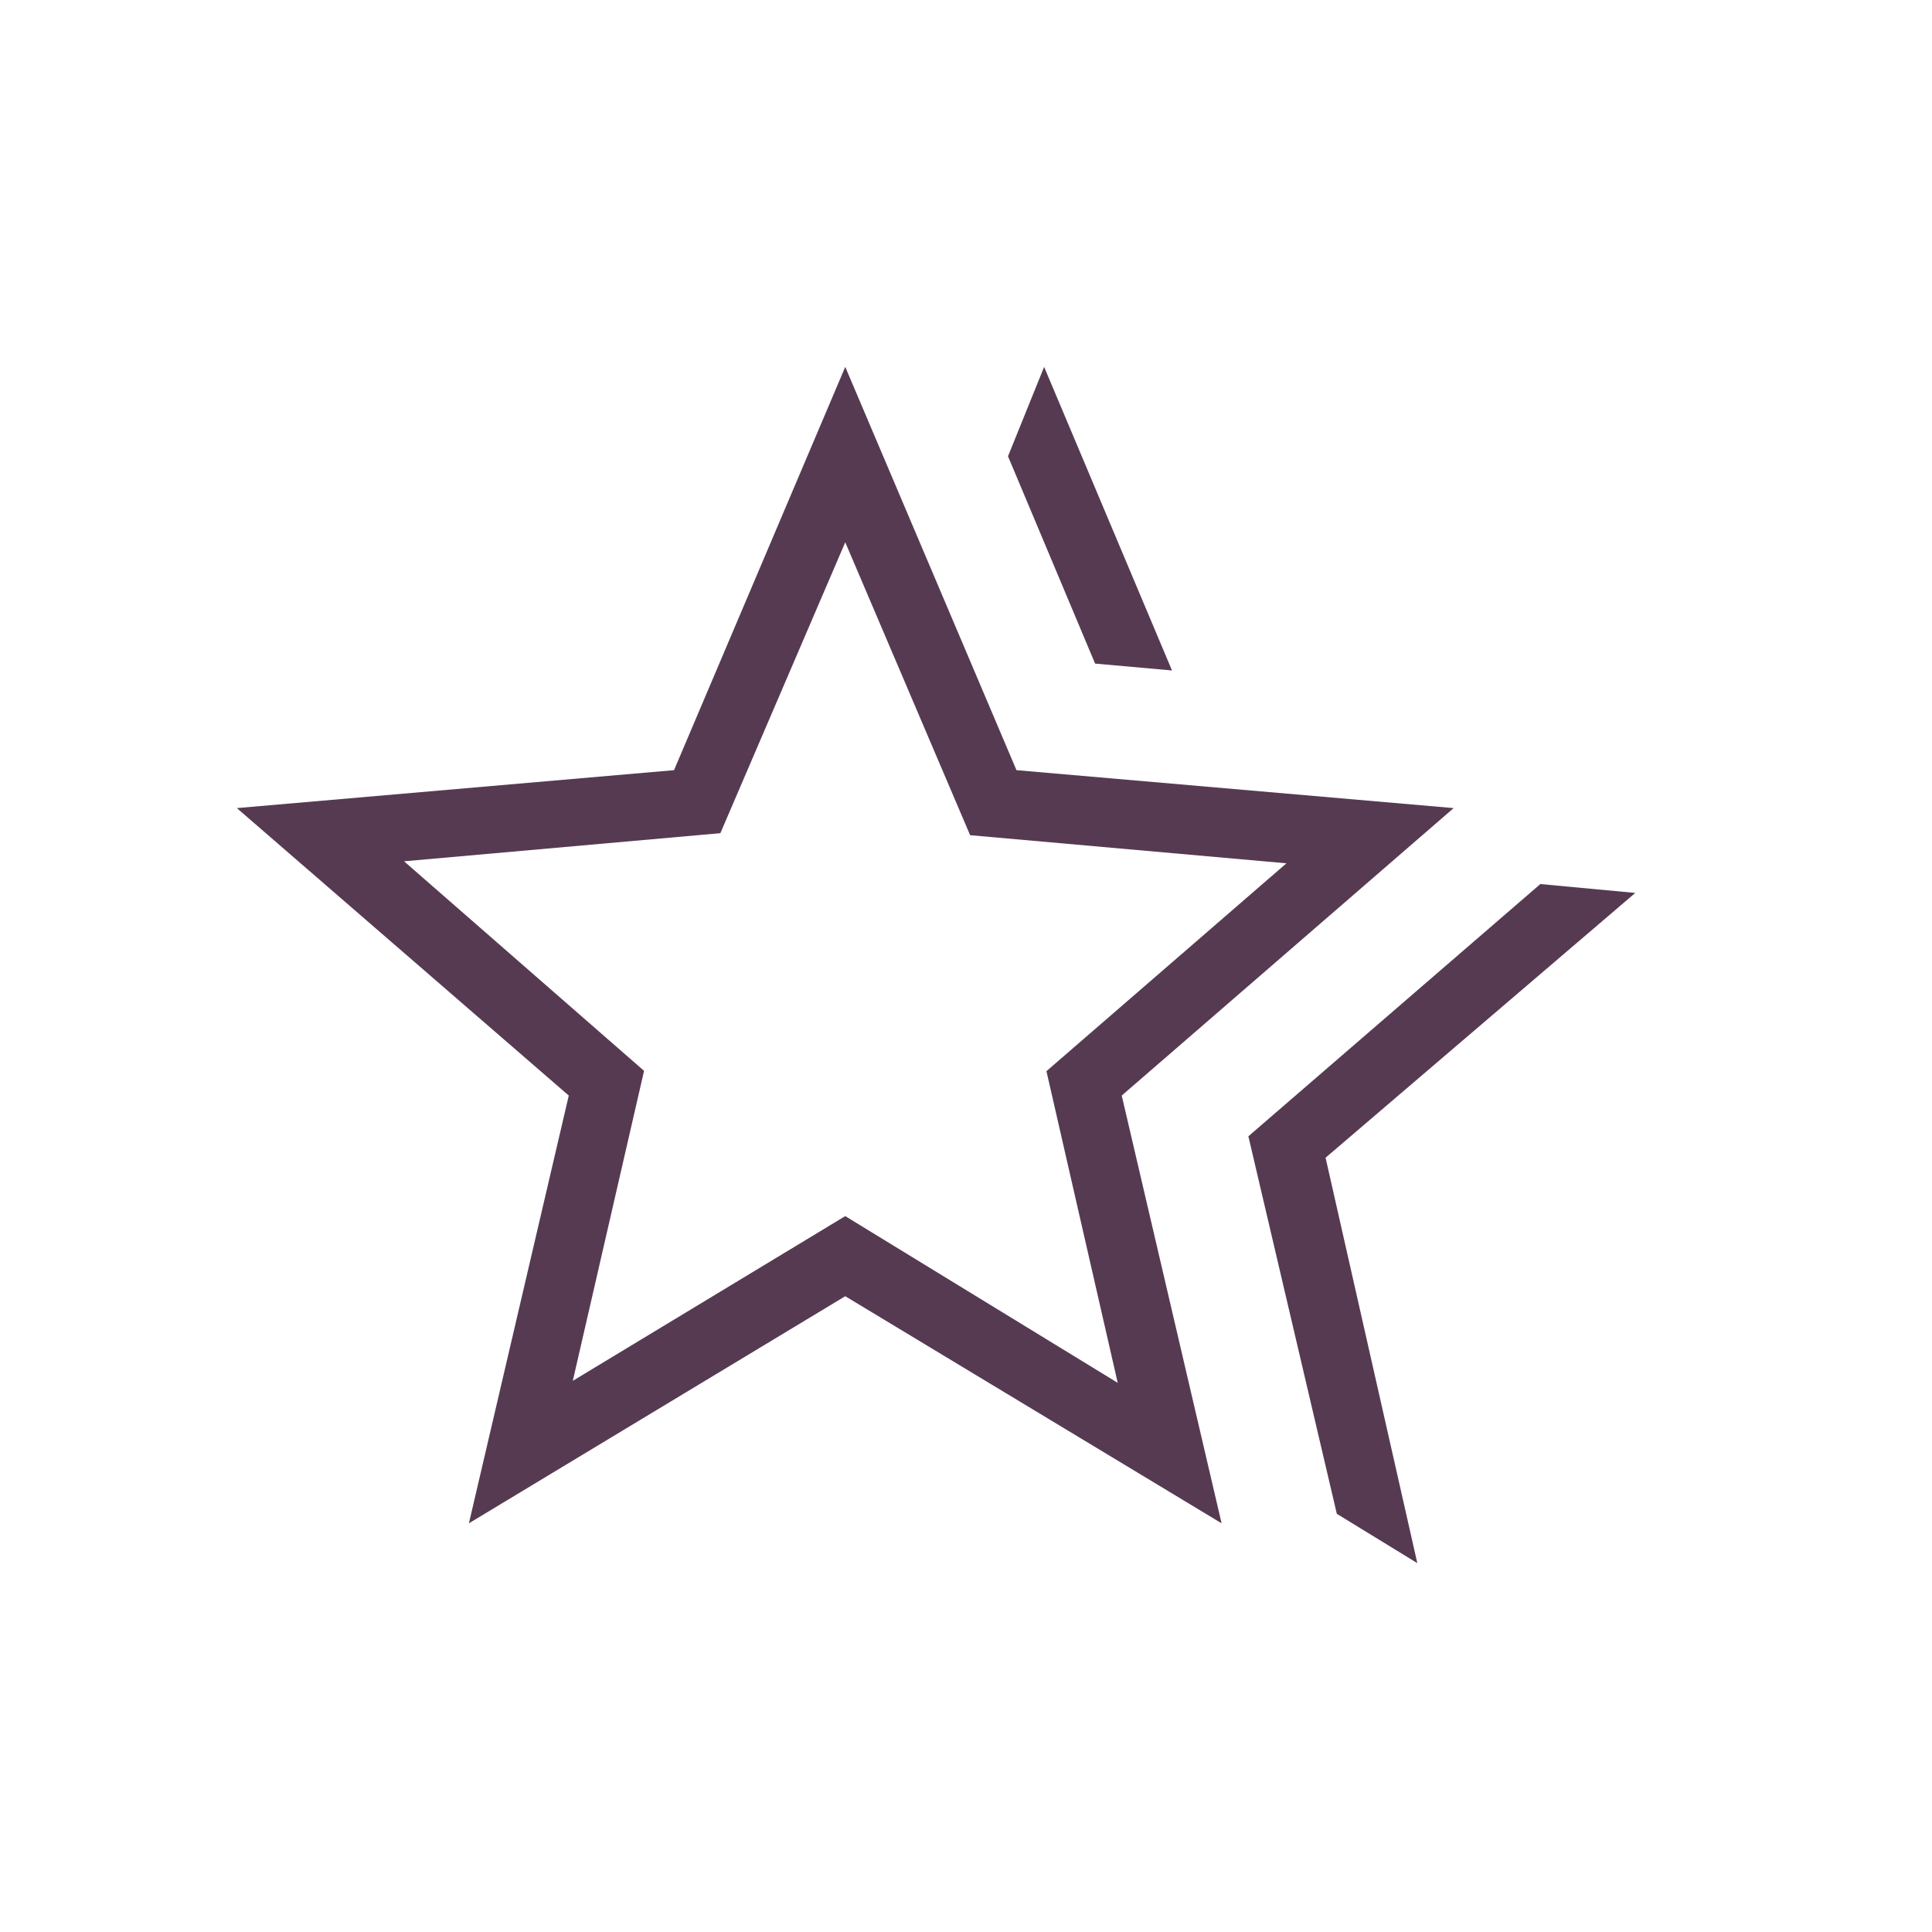 <svg xmlns="http://www.w3.org/2000/svg" height="40px" viewBox="0 -960 960 960" width="40px" fill="#563A52"><path d="m620.31-395.38 145.08-125.34 47.17 4.41-153.89 131.57 45.59 201.46-40-24.51-43.95-187.59Zm-76.16-234.88-43.28-103.02 17.95-44.41 63.54 150.84-38.21-3.41ZM284.62-273.87 420-355.72l135.39 82.85-35.42-154.87 119.26-103.29L482.05-545 420-690.54 357.95-546l-157.18 13.97L320.03-427.9l-35.41 154.03ZM233-203.08l49.62-212.54-164.93-142.84 217.23-18.85L420-777.69l85.08 200.38 217.23 18.85-164.93 142.84L607-203.08 420-315.92 233-203.08Zm187-259.48Z"/></svg>